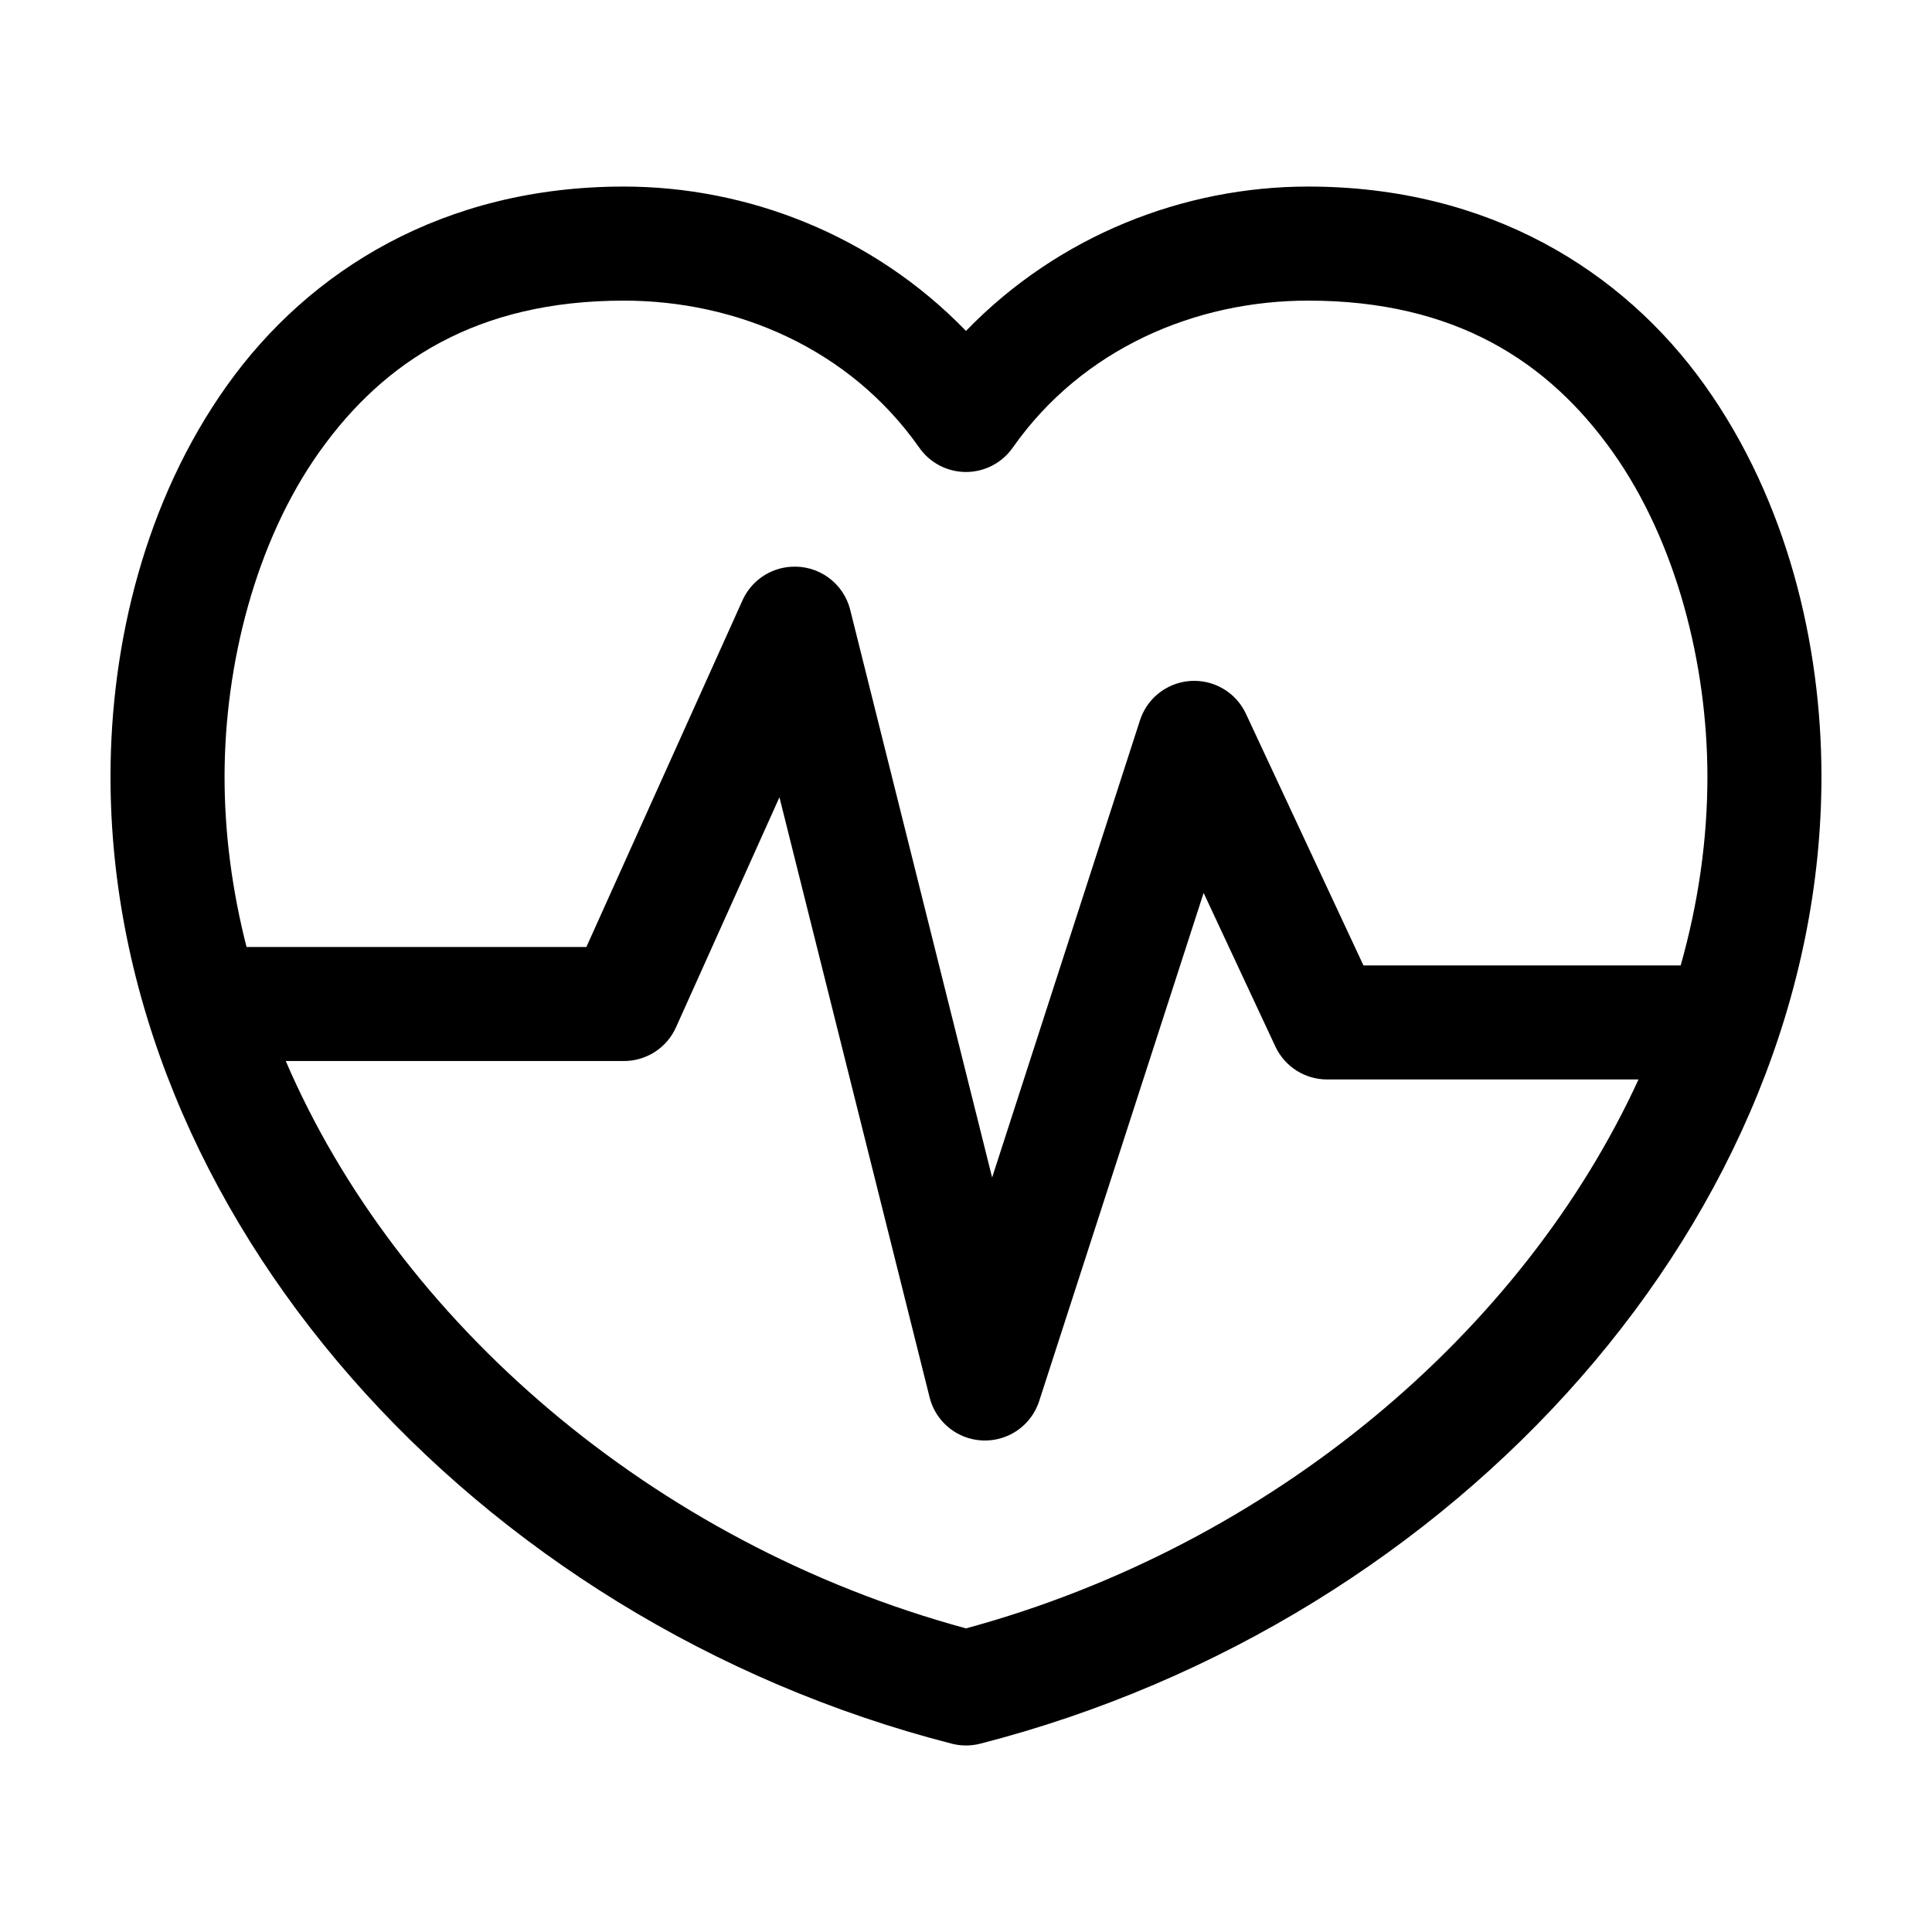 <?xml version="1.0" encoding="UTF-8"?>
<!-- Uploaded to: SVG Repo, www.svgrepo.com, Generator: SVG Repo Mixer Tools -->
<svg fill="#000000" width="800px" height="800px" version="1.1" viewBox="144 144 512 512" xmlns="http://www.w3.org/2000/svg">
 <path d="m309.31 193.44c-47.789 0-83.43 22.207-105.17 52.742-21.738 30.535-30.801 68.453-30.855 103.28-0.188 115.96 95.93 224.02 222.93 256.63 2.481 0.637 5.078 0.637 7.559 0 127-32.613 223.12-140.66 222.93-256.63-0.055-34.828-9.117-72.746-30.855-103.28-21.742-30.535-57.383-52.742-105.17-52.742-32.852 0-66.117 12.883-90.684 38.258-24.566-25.375-57.836-38.258-90.688-38.258zm0 30.227c29.824 0 59.785 12.656 78.25 38.891 2.82 4.086 7.469 6.523 12.438 6.523 4.965 0 9.613-2.438 12.438-6.523 18.465-26.234 48.422-38.891 78.246-38.891 38.863 0 63.582 16.074 80.609 39.992 17.027 23.914 25.145 56.465 25.191 85.961 0.027 16.832-2.422 33.754-7.086 50.223h-84.07l-31.176-66.754c-1.73-3.664-4.863-6.481-8.691-7.816-3.828-1.332-8.031-1.074-11.668 0.723-3.637 1.793-6.398 4.977-7.664 8.824l-39.203 121.23-37.629-150.51c-0.875-3.438-2.934-6.457-5.812-8.527-2.879-2.074-6.394-3.066-9.93-2.809-2.727 0.18-5.348 1.098-7.594 2.648-2.246 1.551-4.027 3.684-5.16 6.168l-41.406 91.945h-90.055c-3.816-14.914-5.852-30.168-5.828-45.344 0.051-29.496 8.164-62.047 25.191-85.961 17.027-23.918 41.746-39.992 80.609-39.992zm41.25 131.62 39.832 159.17c1.105 4.234 3.992 7.781 7.914 9.723 3.918 1.941 8.488 2.09 12.527 0.406 4.039-1.68 7.148-5.031 8.527-9.184l43.613-134.77 19.047 40.777c1.227 2.594 3.168 4.785 5.594 6.32 2.422 1.535 5.234 2.344 8.105 2.34h82.5c-30.562 66.641-96.805 123.33-178.22 145.47-83.367-22.672-150.74-81.656-180.27-150.36h89.582c2.93 0.012 5.801-0.836 8.262-2.426 2.457-1.594 4.402-3.867 5.594-6.547z"/>
</svg>